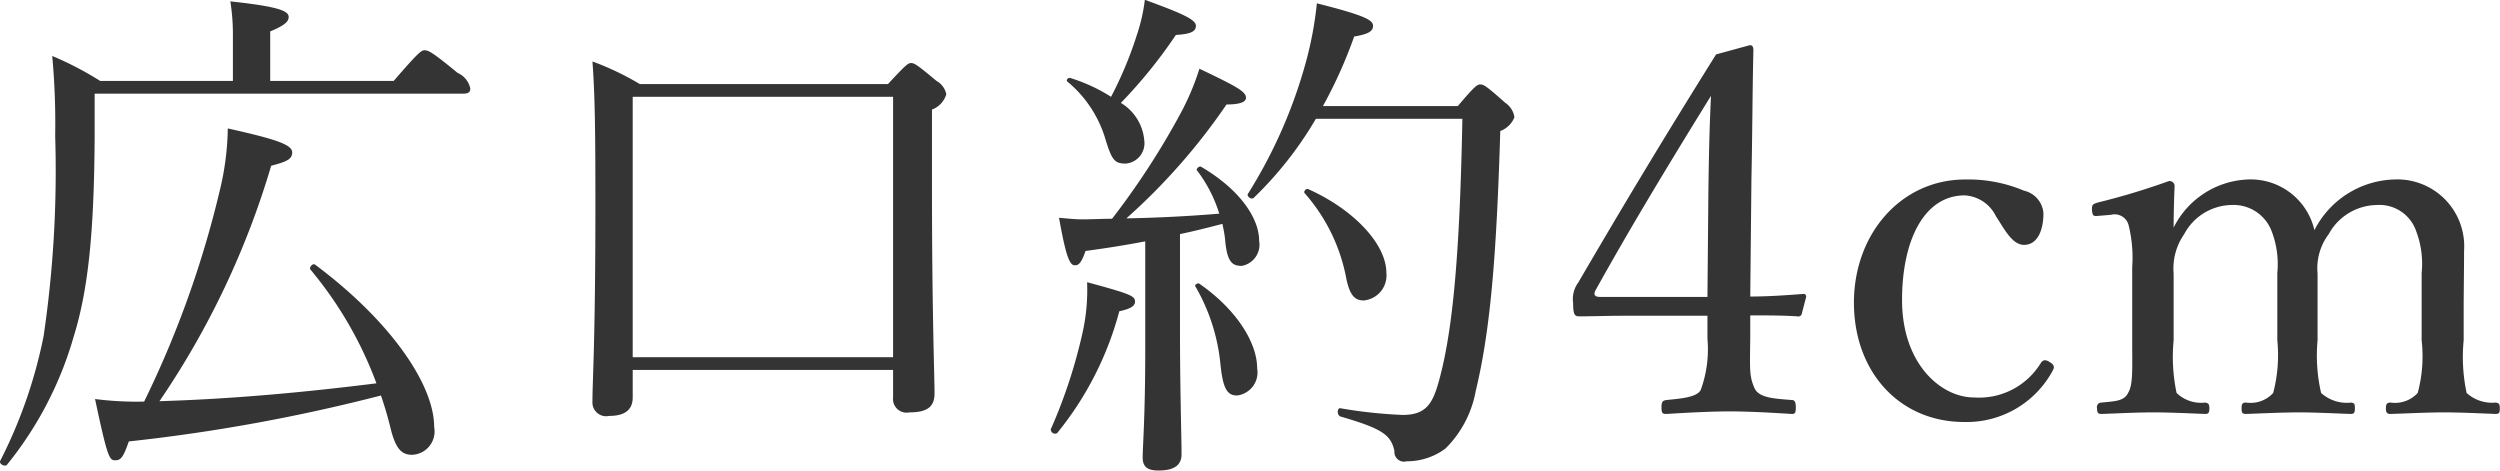 <svg xmlns="http://www.w3.org/2000/svg" width="127.31" height="23.97" viewBox="0 0 127.31 23.97">
  <defs>
    <style>
      .cls-1 {
        fill: #353434;
        fill-rule: evenodd;
      }
    </style>
  </defs>
  <path id="tle_wide.svg" class="cls-1" d="M1634.42,6981.74c-3.67.46-7.36,0.8-11.05,0.91a42.737,42.737,0,0,0,5.69-11.99c0.81-.21,1.07-0.34,1.07-0.68,0-.39-0.81-0.67-3.28-1.22a14.152,14.152,0,0,1-.41,3.17,51.276,51.276,0,0,1-3.85,10.74,16.626,16.626,0,0,1-2.5-.13c0.63,2.97.73,3.12,1.02,3.12s0.41-.13.7-0.96a90.1,90.1,0,0,0,12.84-2.34c0.19,0.55.34,1.07,0.47,1.59,0.26,1.09.55,1.43,1.12,1.43a1.19,1.19,0,0,0,1.12-1.41c0-2.21-2.29-5.46-6.06-8.27-0.13-.1-0.34.16-0.23,0.26A19.7,19.7,0,0,1,1634.42,6981.74Zm-5.41-15.4v-2.52c0.7-.29.94-0.49,0.94-0.73,0-.28-0.34-0.52-2.97-0.8a10.834,10.834,0,0,1,.13,1.79v2.26h-6.76a16.71,16.71,0,0,0-2.44-1.27,38.034,38.034,0,0,1,.15,4.08,57.646,57.646,0,0,1-.59,10.19,24.488,24.488,0,0,1-2.21,6.35c-0.08.15,0.26,0.34,0.36,0.18a18.4,18.4,0,0,0,3.38-6.5c0.75-2.42,1.04-5.33,1.07-10.14v-2.24h18.77c0.26,0,.36-0.08.36-0.26a1.12,1.12,0,0,0-.65-0.8c-1.3-1.07-1.48-1.15-1.69-1.15-0.15,0-.31.11-1.56,1.56h-6.29Zm18.46,14.72h13.26v1.4a0.693,0.693,0,0,0,.83.76c0.94,0,1.28-.31,1.28-0.96,0-.97-0.13-4.06-0.13-10.56v-3.9a1.2,1.2,0,0,0,.73-0.78,1.009,1.009,0,0,0-.5-0.68c-0.96-.8-1.12-0.91-1.3-0.91-0.15,0-.28.11-1.17,1.07h-12.64a14.355,14.355,0,0,0-2.41-1.15c0.13,1.77.15,3.62,0.15,7.29,0,7.02-.15,8.89-0.15,10.03a0.7,0.7,0,0,0,.85.73c0.86,0,1.2-.36,1.2-0.94v-1.4Zm13.26-.65h-13.26v-13.26h13.26v13.26Zm12.84-.26c0,3.22-.13,4.86-0.13,5.36s0.26,0.67.81,0.67c0.78,0,1.17-.26,1.17-0.83,0-.78-0.08-3.35-0.08-6.24v-4.97c0.73-.15,1.43-0.33,2.16-0.52,0.05,0.24.1,0.47,0.13,0.73,0.1,1.22.36,1.41,0.86,1.41a1.1,1.1,0,0,0,.88-1.28c0-1.17-1.01-2.63-2.96-3.77-0.08-.05-0.26.1-0.21,0.18a7.066,7.066,0,0,1,1.14,2.21c-1.56.13-3.14,0.21-4.73,0.24a31.465,31.465,0,0,0,5.1-5.8c0.78,0,.99-0.16.99-0.34,0-.31-0.42-0.55-2.37-1.48a13.087,13.087,0,0,1-1.04,2.42,39.206,39.206,0,0,1-3.41,5.22c-0.52,0-1.01.03-1.5,0.03-0.39,0-.63-0.03-1.2-0.08,0.36,2.03.55,2.42,0.81,2.42,0.2,0,.33-0.13.54-0.73,1.12-.15,2.11-0.31,3.04-0.49v5.64Zm9.05-12.53a23.606,23.606,0,0,0,1.59-3.54c0.78-.13.96-0.29,0.96-0.55,0-.28-0.39-0.52-2.86-1.14a18.324,18.324,0,0,1-.55,2.96,25,25,0,0,1-2.96,6.74c-0.08.13,0.18,0.31,0.29,0.21a18.749,18.749,0,0,0,3.17-4.03h7.46c-0.13,6.91-.49,10.68-1.14,13.15-0.34,1.3-.65,1.93-1.9,1.93a24.166,24.166,0,0,1-3.17-.34c-0.18-.03-0.18.36,0,0.42,2.13,0.62,2.57.93,2.75,1.76a0.493,0.493,0,0,0,.63.52,3.268,3.268,0,0,0,1.97-.65,5.5,5.5,0,0,0,1.54-2.93c0.75-3.1,1.06-6.92,1.25-13.24a1.216,1.216,0,0,0,.72-0.7,1.061,1.061,0,0,0-.46-0.73c-0.97-.86-1.1-0.94-1.28-0.94-0.15,0-.28.08-1.14,1.1h-6.87Zm-10.29-.16a24.958,24.958,0,0,0,2.8-3.46c0.84-.05,1.02-0.21,1.02-0.47,0-.31-0.68-0.62-2.6-1.32a8.811,8.811,0,0,1-.39,1.74,19.522,19.522,0,0,1-1.33,3.2,8.6,8.6,0,0,0-2.08-.96c-0.1-.03-0.23.1-0.15,0.18a6.031,6.031,0,0,1,1.95,2.96c0.33,1.09.49,1.22,1.04,1.22a1.041,1.041,0,0,0,.93-1.19A2.475,2.475,0,0,0,1672.33,6967.46Zm12.37,10.06a1.277,1.277,0,0,0,1.15-1.4c0-1.46-1.64-3.22-3.98-4.27-0.11-.05-0.26.13-0.18,0.21a9.092,9.092,0,0,1,2.13,4.4C1684,6977.26,1684.24,6977.52,1684.7,6977.52Zm-6.45,4.84a1.185,1.185,0,0,0,1.02-1.38c0-1.3-1.04-2.99-2.94-4.31-0.08-.06-0.26.05-0.21,0.13a9.735,9.735,0,0,1,1.28,3.97C1677.53,6982.05,1677.76,6982.36,1678.25,6982.36Zm-9.17,1.92a16.551,16.551,0,0,0,3.17-6.21c0.62-.13.8-0.29,0.8-0.49,0-.29-0.23-0.39-2.44-0.99a10.071,10.071,0,0,1-.21,2.47,26.3,26.3,0,0,1-1.64,5.02A0.219,0.219,0,0,0,1669.08,6984.28Zm35.3-6c0.76,0,1.64,0,2.4.05a0.182,0.182,0,0,0,.23-0.16l0.21-.8a0.135,0.135,0,0,0-.16-0.18c-0.91.07-1.79,0.13-2.68,0.13l0.06-5.99c0.05-2.39.05-4.47,0.1-6.55,0-.21-0.08-0.26-0.18-0.26l-1.72.47c-2.6,4.16-4.55,7.39-7.02,11.62a1.413,1.413,0,0,0-.26,1.04c0,0.6.08,0.68,0.31,0.68,0.71,0,1.41-.03,2.29-0.03h4.24v1.17a6,6,0,0,1-.34,2.6c-0.18.39-1.06,0.45-1.74,0.52-0.18.03-.26,0.06-0.26,0.37s0.05,0.34.26,0.34c0.96-.06,2.24-0.13,3.22-0.13s2.19,0.07,3.15.13c0.16,0,.21-0.03.21-0.34s-0.08-.37-0.21-0.37c-0.86-.07-1.69-0.1-1.9-0.62-0.26-.6-0.23-0.91-0.21-2.55v-1.14Zm-2.18-.94h-5.46c-0.31,0-.36-0.13-0.21-0.39,1.85-3.33,3.88-6.66,5.85-9.85-0.08,1.74-.1,2.78-0.13,4.7Zm13.13-5.98c-3.28,0-5.67,2.78-5.67,6.27,0,3.53,2.32,6.08,5.62,6.08a4.977,4.977,0,0,0,4.52-2.65c0.08-.16.05-0.26-0.15-0.39s-0.34-.16-0.47.03a3.685,3.685,0,0,1-3.41,1.76c-1.66,0-3.66-1.69-3.66-4.96,0-3.07,1.14-5.33,3.19-5.33a1.883,1.883,0,0,1,1.59,1.06c0.39,0.58.81,1.46,1.43,1.46,0.68,0,.99-0.73.99-1.61a1.274,1.274,0,0,0-.99-1.15A7.3,7.3,0,0,0,1715.33,6971.36Zm7.41,1.8a0.736,0.736,0,0,1,.91.54,6.858,6.858,0,0,1,.18,2.13v3.72c0,1.48.05,2.26-.21,2.68-0.2.42-.67,0.42-1.35,0.49a0.228,0.228,0,0,0-.23.29c0,0.23.05,0.29,0.23,0.29,0.86-.03,1.82-0.08,2.65-0.08,0.81,0,1.82.05,2.63,0.08,0.16,0,.21-0.06.21-0.29,0-.21-0.05-0.26-0.21-0.29a1.8,1.8,0,0,1-1.46-.49,8.9,8.9,0,0,1-.15-2.68v-3.4a3.059,3.059,0,0,1,.54-2.01,2.785,2.785,0,0,1,2.4-1.48,2.073,2.073,0,0,1,2.05,1.33,4.669,4.669,0,0,1,.29,2.13v3.43a7.615,7.615,0,0,1-.21,2.68,1.557,1.557,0,0,1-1.38.49c-0.18,0-.23.06-0.23,0.29,0,0.21.02,0.29,0.23,0.29,0.86-.03,1.87-0.08,2.73-0.08,0.73,0,1.74.05,2.6,0.08,0.18,0,.21-0.08.21-0.29,0-.23-0.03-0.26-0.18-0.29a1.953,1.953,0,0,1-1.54-.49,8.487,8.487,0,0,1-.18-2.68v-3.4a2.883,2.883,0,0,1,.57-2.01,2.828,2.828,0,0,1,2.45-1.48,1.974,1.974,0,0,1,2,1.33,4.66,4.66,0,0,1,.28,2.13v3.43a7.221,7.221,0,0,1-.2,2.68,1.569,1.569,0,0,1-1.38.49c-0.18,0-.24.06-0.24,0.29s0.06,0.29.24,0.29c0.93-.03,1.92-0.08,2.75-0.08,0.81,0,1.82.05,2.6,0.08,0.19,0,.21-0.08.21-0.29,0-.23-0.05-0.26-0.21-0.29a1.921,1.921,0,0,1-1.48-.49,8.792,8.792,0,0,1-.15-2.68v-1.69c0-.65.02-1.92,0.02-2.86a3.406,3.406,0,0,0-3.56-3.64,4.706,4.706,0,0,0-4.06,2.58,3.331,3.331,0,0,0-3.4-2.58,4.42,4.42,0,0,0-3.77,2.45c0-.68.02-1.43,0.05-2.14a0.263,0.263,0,0,0-.29-0.23,35.4,35.4,0,0,1-3.61,1.09c-0.26.08-.31,0.11-0.31,0.34,0.02,0.39.1,0.36,0.36,0.34Z" transform="translate(-1615.25 -6962.22)"/>
</svg>
